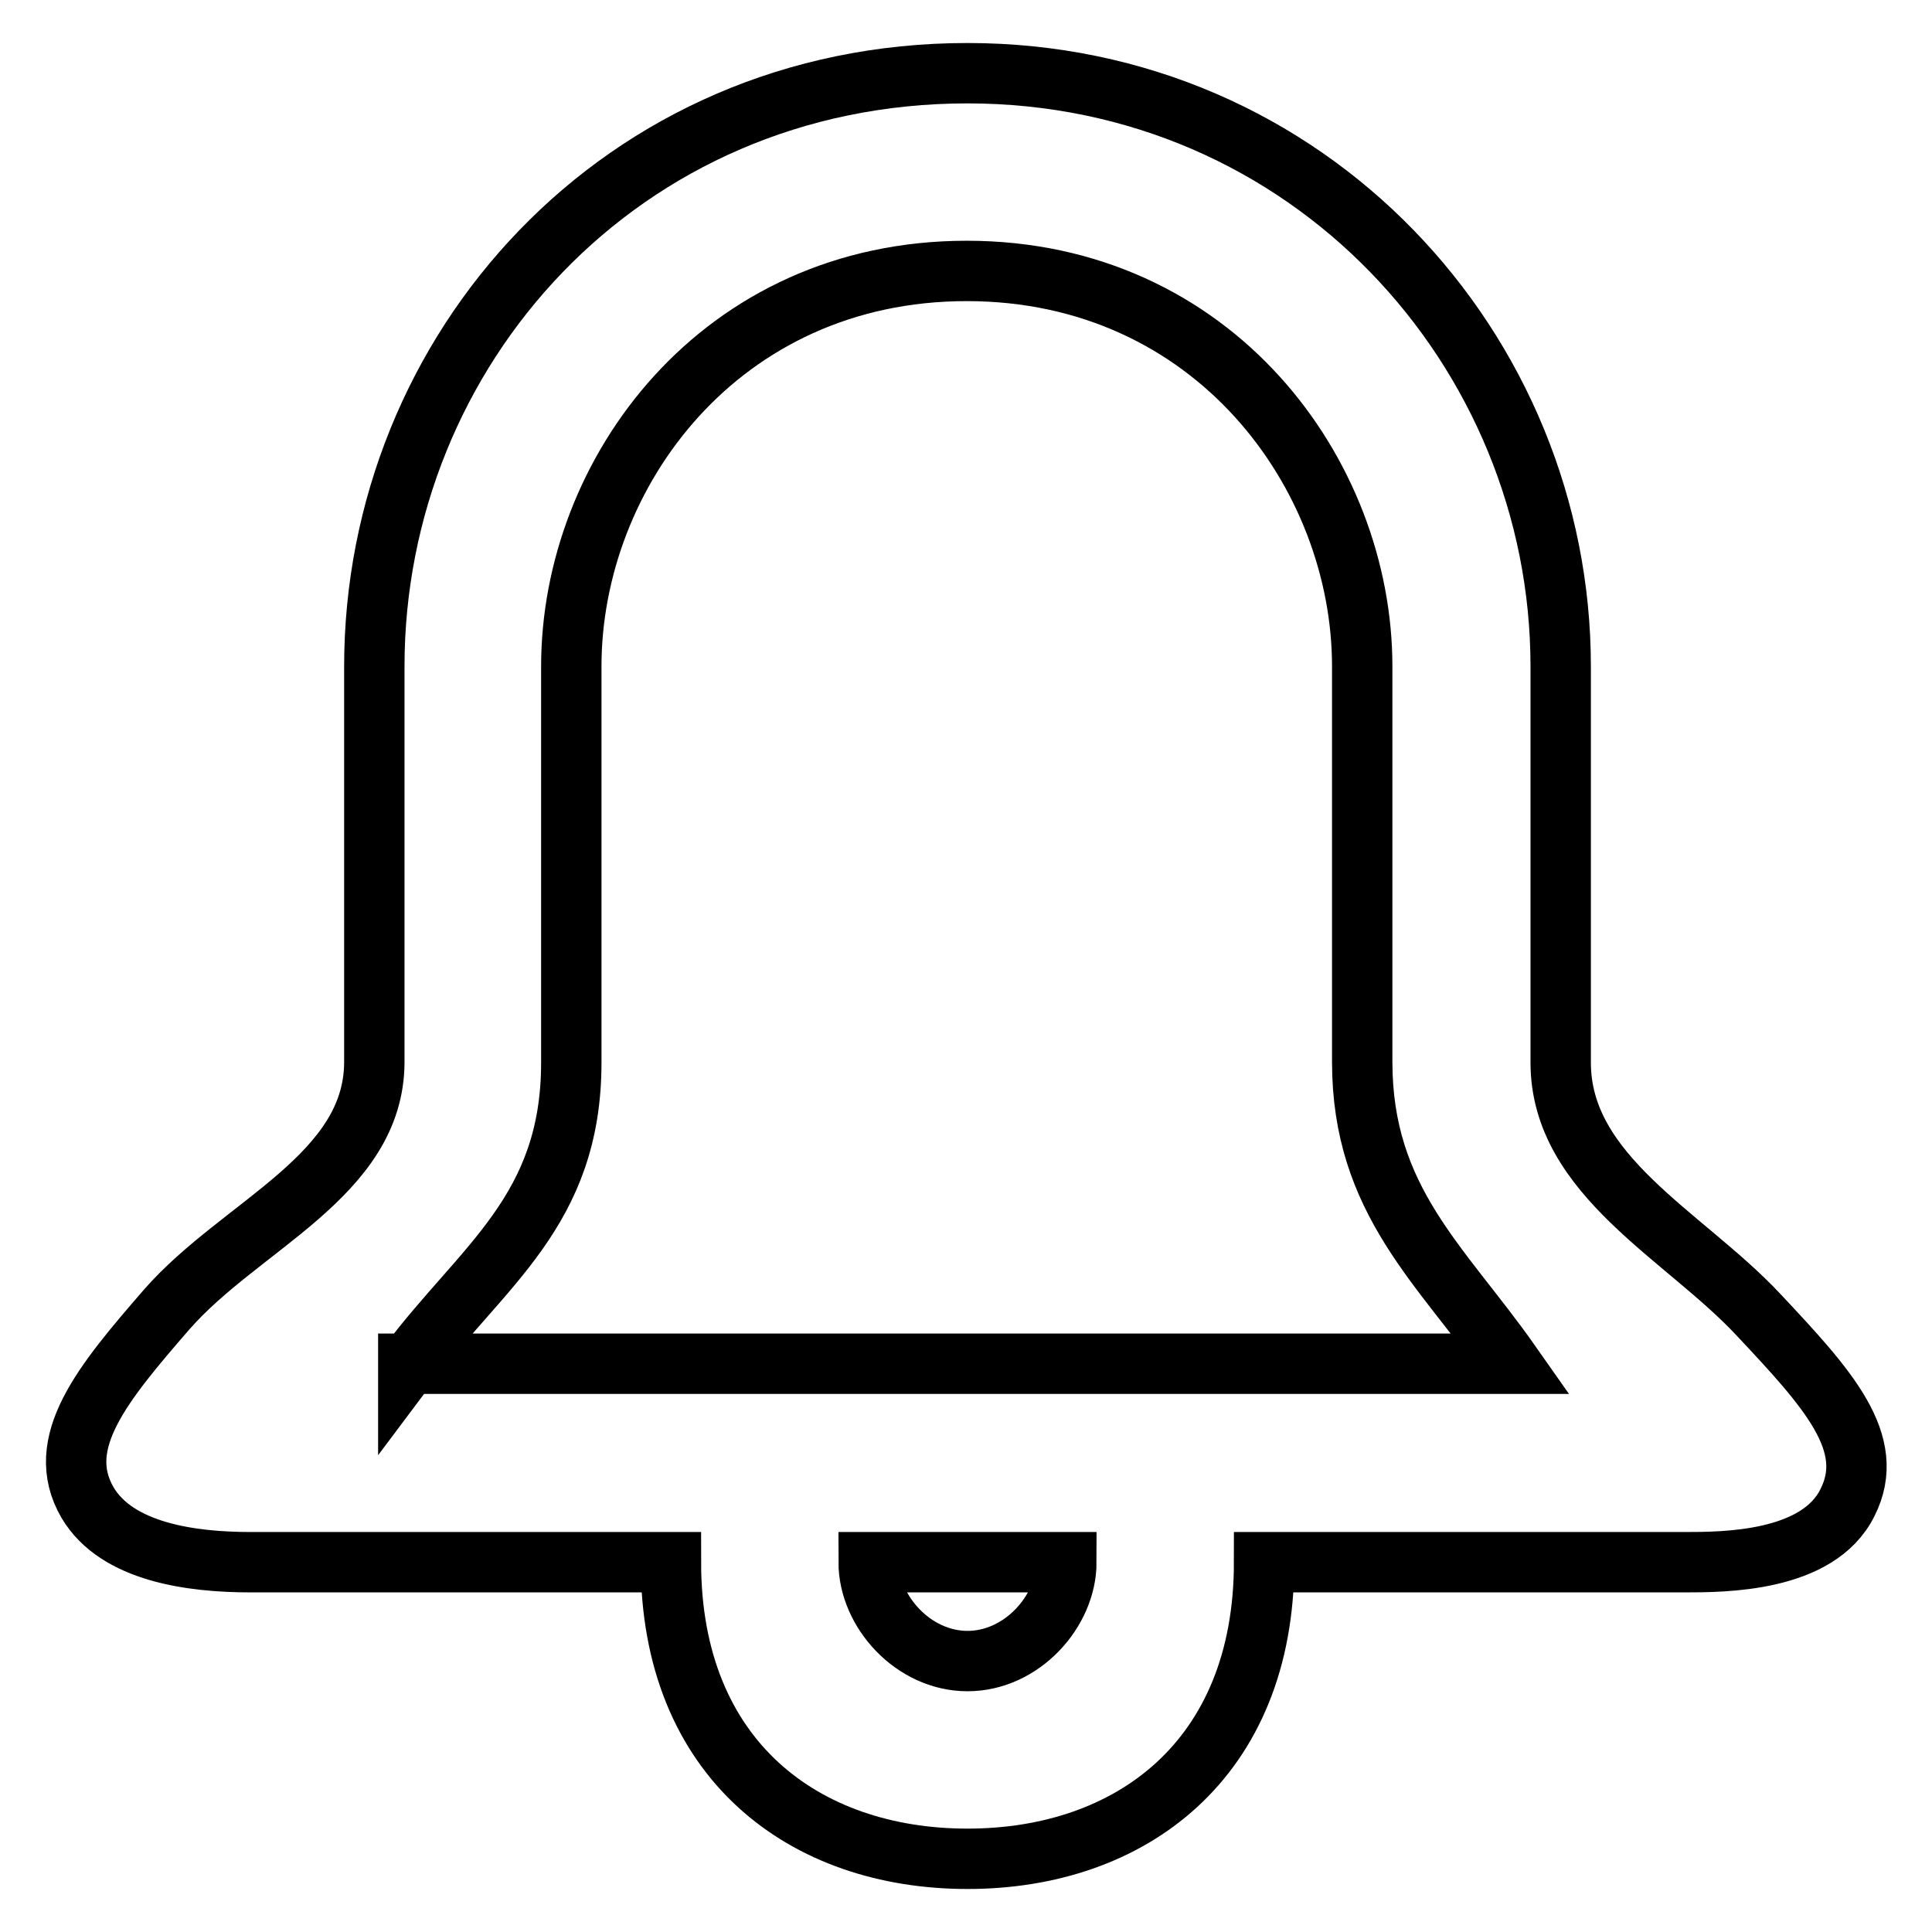 <?xml version="1.0" encoding="utf-8"?>
<!-- Svg Vector Icons : http://www.onlinewebfonts.com/icon -->
<!DOCTYPE svg PUBLIC "-//W3C//DTD SVG 1.1//EN" "http://www.w3.org/Graphics/SVG/1.1/DTD/svg11.dtd">
<svg version="1.1" xmlns="http://www.w3.org/2000/svg" xmlns:xlink="http://www.w3.org/1999/xlink" x="0px" y="0px" viewBox="0 0 256 256" enable-background="new 0 0 256 256" xml:space="preserve">
<g> <path stroke-width="8" fill-opacity="0" stroke="#000000"  d="M233,174.2c-9.8-10.5-26.2-18.4-26.2-33.4V88.3c0-41.9-33.4-78.6-78.6-78.6c-45.9,0-78.6,36.7-78.6,78.6 v52.4c0,15.1-17.7,21.6-27.5,32.8c-8.5,9.8-15.1,17.7-10.5,25.6c3.9,6.6,13.8,7.9,21.6,7.9h55.7c0,26.2,17.7,39.3,39.3,39.3 c21.6,0,39.3-13.1,39.3-39.3h55.7c5.2,0,17.7,0,21.6-7.9C248.8,191.2,242.2,184,233,174.2z M128.2,220.1c-7.2,0-13.1-6.6-13.1-13.1 h26.2C141.3,213.5,135.4,220.1,128.2,220.1z M54.1,180.8c9.8-13.1,21.6-20.3,21.6-40V88.3c0-25.6,19.7-52.4,52.4-52.4 s52.4,26.9,52.4,52.4v52.4c0,18.4,10.5,26.9,19.7,40H54.1z"/></g>
</svg>